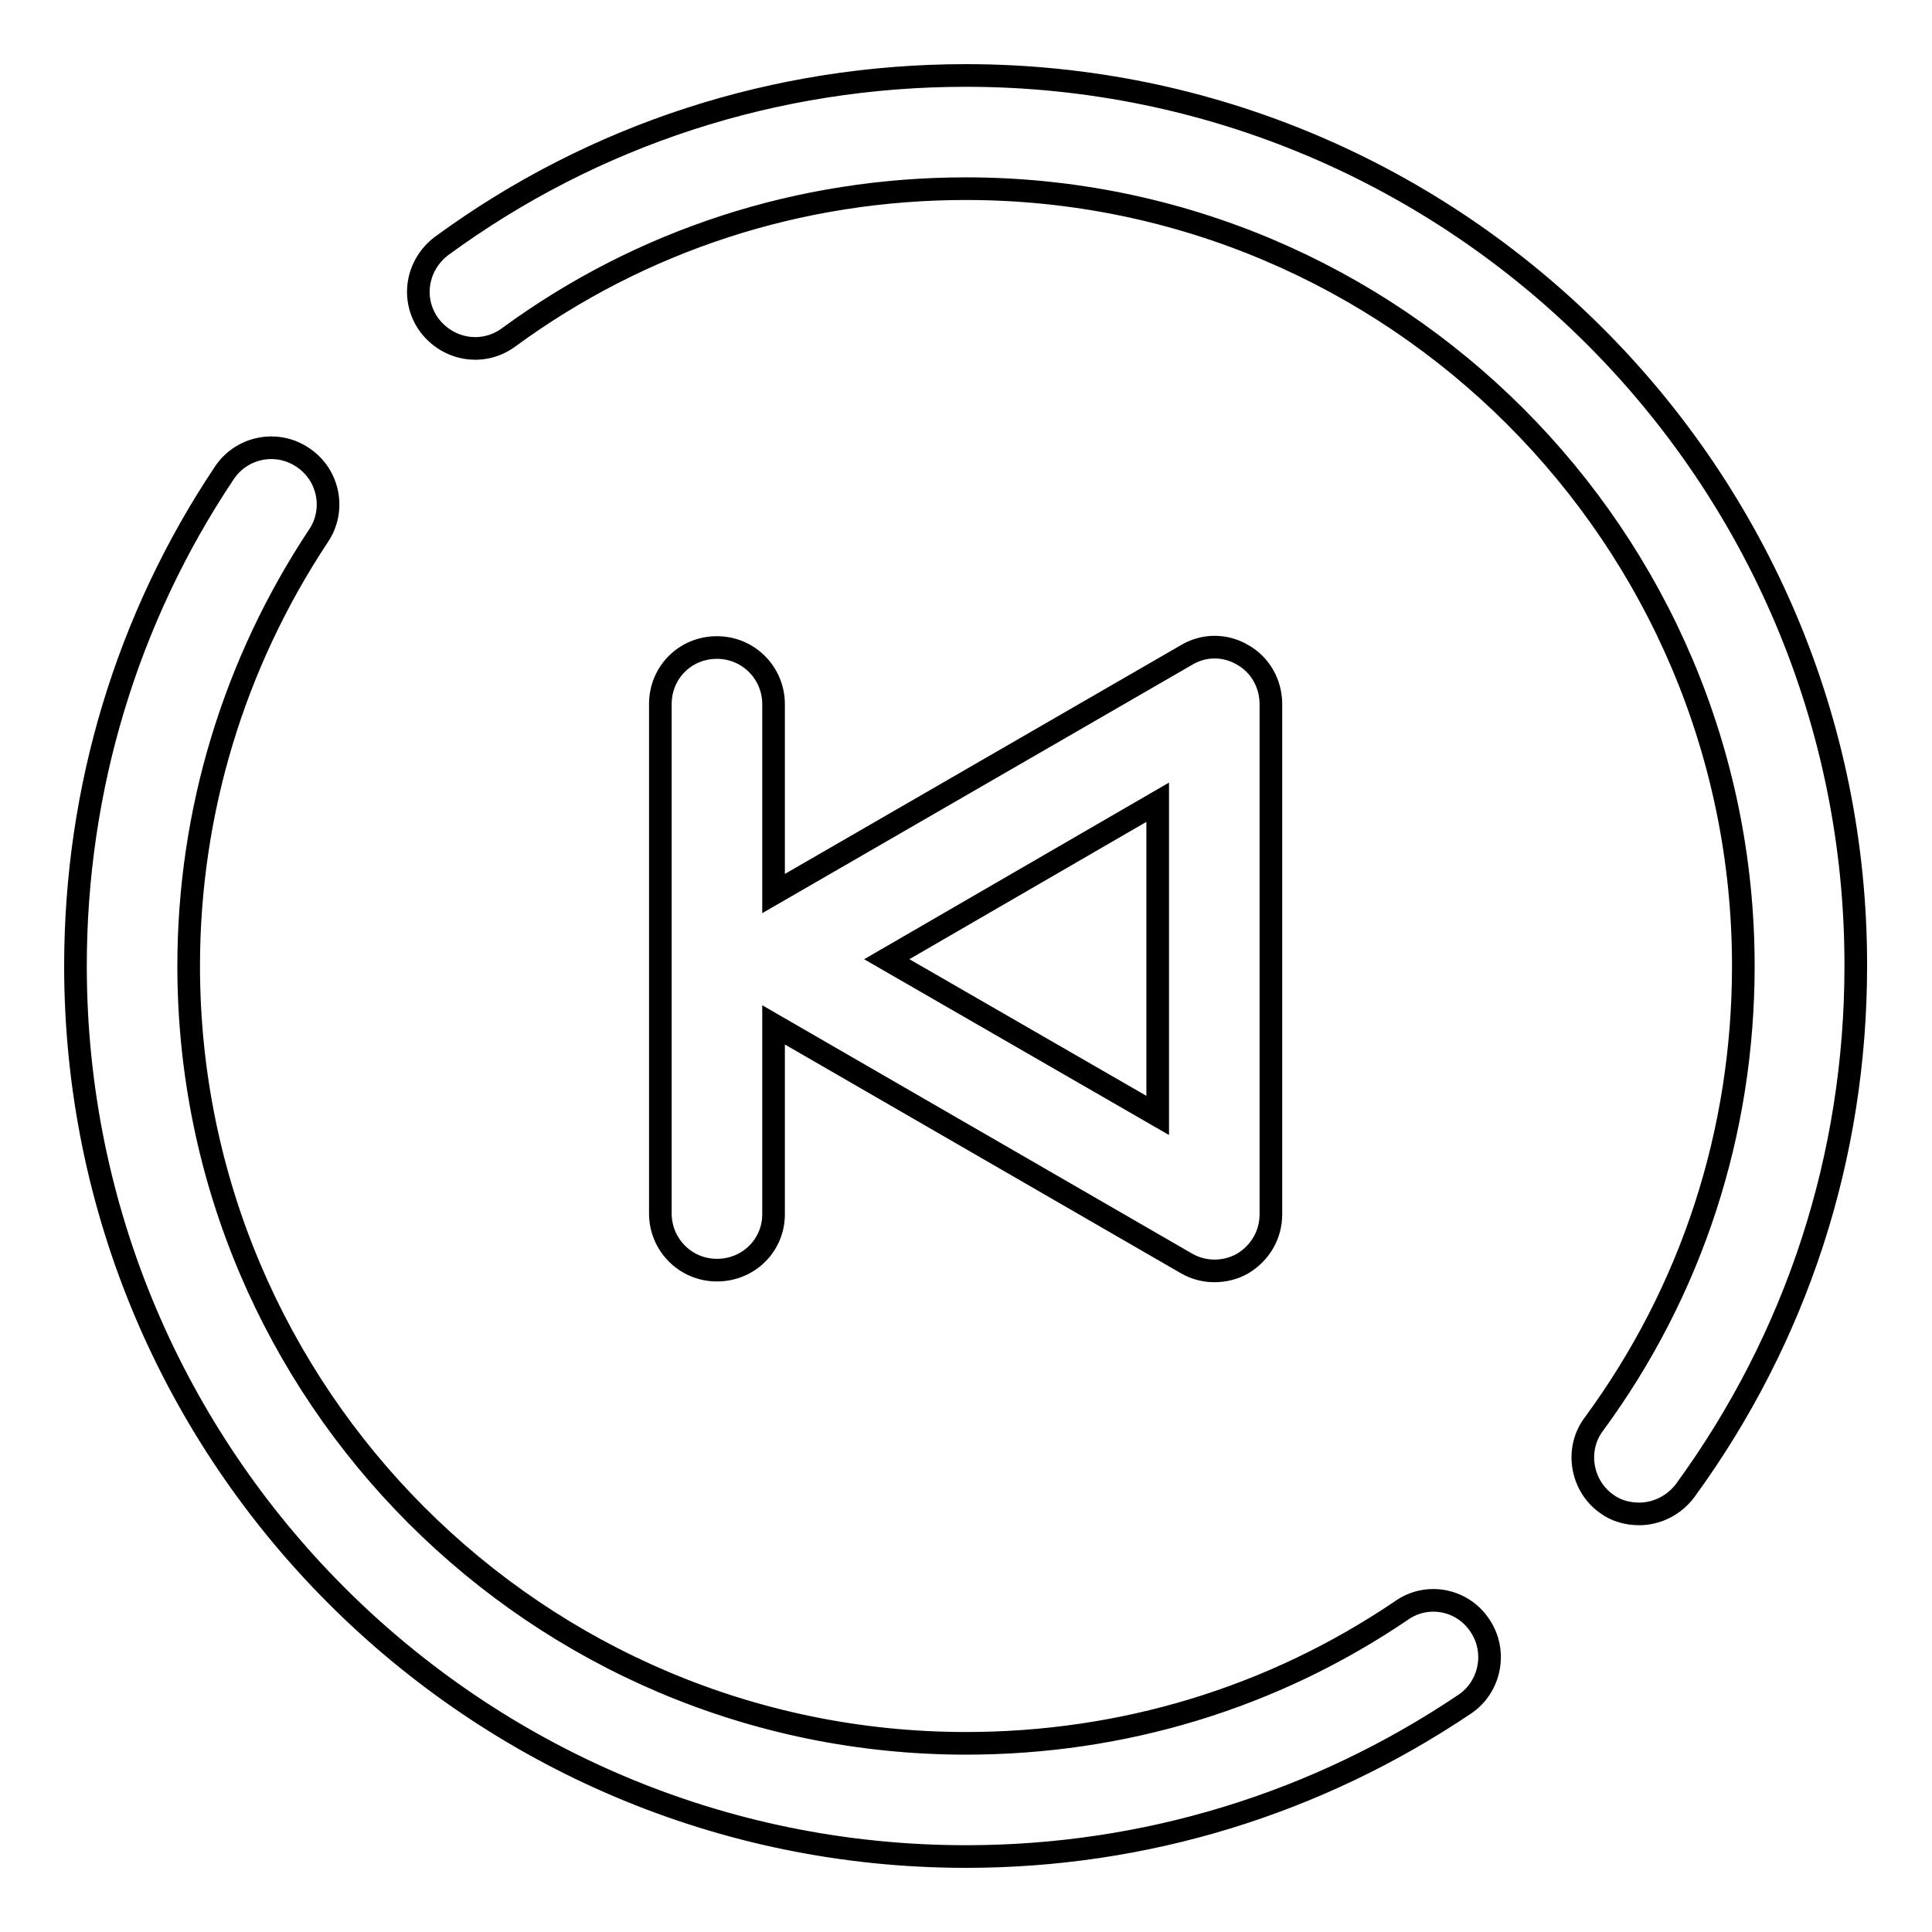 <?xml version="1.0" encoding="utf-8"?>
<!-- Svg Vector Icons : http://www.onlinewebfonts.com/icon -->
<!DOCTYPE svg PUBLIC "-//W3C//DTD SVG 1.1//EN" "http://www.w3.org/Graphics/SVG/1.1/DTD/svg11.dtd">
<svg version="1.1" xmlns="http://www.w3.org/2000/svg" xmlns:xlink="http://www.w3.org/1999/xlink" x="0px" y="0px" viewBox="0 0 256 256" enable-background="new 0 0 256 256" xml:space="preserve">
<g> <path stroke-width="3" fill-opacity="0" stroke="#000000"  d="M185.7,213.4c-17.1,11.6-37,17.6-57.7,17.6c-56.8,0-103-46.2-103-103c0-20.4,6-40.1,17.2-57 c2.3-3.4,1.4-8.1-2.1-10.4c-3.4-2.3-8.1-1.4-10.4,2.1C16.8,82,10,104.6,10,128c0,65.1,52.9,118,118,118c23.7,0,46.5-7,66.1-20.2 c3.4-2.3,4.3-7,2-10.4C193.8,211.9,189.1,211,185.7,213.4L185.7,213.4z M128,10c-25.2,0-49.3,7.8-69.5,22.6 c-3.3,2.5-4.1,7.1-1.6,10.5c2.5,3.3,7.1,4.1,10.5,1.6C85,31.8,106,25,128,25c56.8,0,103,46.2,103,103c0,22-6.8,43-19.8,60.7 c-2.5,3.3-1.7,8.1,1.6,10.5c1.3,1,2.9,1.4,4.4,1.4c2.3,0,4.6-1.1,6.1-3.1c14.8-20.3,22.6-44.3,22.6-69.5C246,63,193.1,10,128,10 L128,10z"/> <path stroke-width="3" fill-opacity="0" stroke="#000000"  d="M102.5,160.9v-25.1l54.7,31.6c1.2,0.7,2.5,1,3.7,1c1.3,0,2.6-0.3,3.8-1c2.3-1.4,3.7-3.8,3.7-6.5V93.3 c0-2.7-1.4-5.2-3.7-6.5c-2.3-1.4-5.2-1.4-7.5,0l-54.7,31.6V93.3c0-4.1-3.3-7.5-7.5-7.5s-7.5,3.3-7.5,7.5v67.5 c0,4.1,3.3,7.5,7.5,7.5S102.5,165,102.5,160.9z M117.5,127.1l35.9-20.8v41.5L117.5,127.1z"/></g>
</svg>